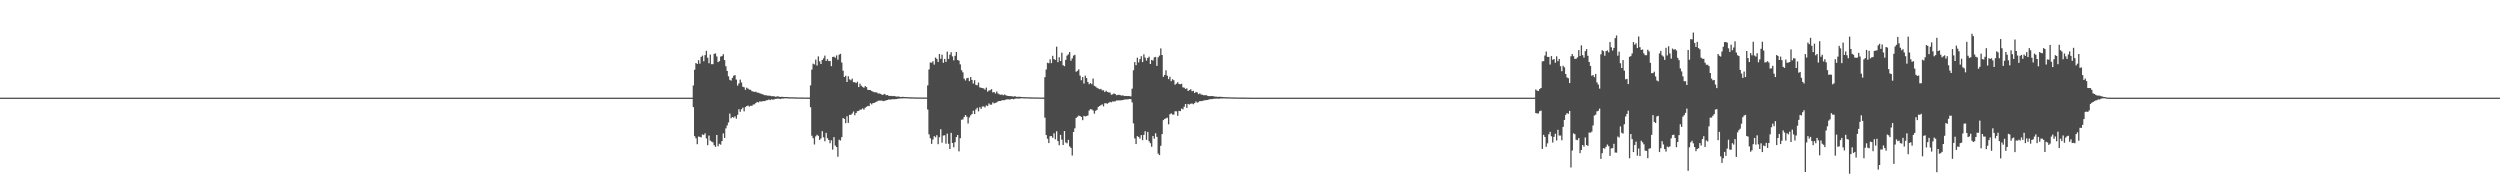 <?xml version="1.0" encoding="UTF-8"?>
<svg xmlns="http://www.w3.org/2000/svg" width="1920" height="150">
  <path d="M0 75.000h1v1.000H0zM1 75.000h1v1.000H1zM2 75.000h1v1.000H2zM3 75.000h1v1.000H3zM4 75.000h1v1.000H4zM5 75.000h1v1.000H5zM6 75.000h1v1.000H6zM7 75.000h1v1.000H7zM8 75.000h1v1.000H8zM9 75.000h1v1.000H9zM10 75.000h1v1.000H10zM11 75.000h1v1.000H11zM12 75.000h1v1.000H12zM13 75.000h1v1.000H13zM14 75.000h1v1.000H14zM15 75.000h1v1.000H15zM16 75.000h1v1.000H16zM17 75.000h1v1.000H17zM18 75.000h1v1.000H18zM19 75.000h1v1.000H19zM20 75.000h1v1.000H20zM21 75.000h1v1.000H21zM22 75.000h1v1.000H22zM23 75.000h1v1.000H23zM24 75.000h1v1.000H24zM25 75.000h1v1.000H25zM26 75.000h1v1.000H26zM27 75.000h1v1.000H27zM28 75.000h1v1.000H28zM29 75.000h1v1.000H29zM30 75.000h1v1.000H30zM31 75.000h1v1.000H31zM32 75.000h1v1.000H32zM33 75.000h1v1.000H33zM34 75.000h1v1.000H34zM35 75.000h1v1.000H35zM36 75.000h1v1.000H36zM37 75.000h1v1.000H37zM38 75.000h1v1.000H38zM39 75.000h1v1.000H39zM40 75.000h1v1.000H40zM41 75.000h1v1.000H41zM42 75.000h1v1.000H42zM43 75.000h1v1.000H43zM44 75.000h1v1.000H44zM45 75.000h1v1.000H45zM46 75.000h1v1.000H46zM47 75.000h1v1.000H47zM48 75.000h1v1.000H48zM49 75.000h1v1.000H49zM50 75.000h1v1.000H50zM51 75.000h1v1.000H51zM52 75.000h1v1.000H52zM53 75.000h1v1.000H53zM54 75.000h1v1.000H54zM55 75.000h1v1.000H55zM56 75.000h1v1.000H56zM57 75.000h1v1.000H57zM58 75.000h1v1.000H58zM59 75.000h1v1.000H59zM60 75.000h1v1.000H60zM61 75.000h1v1.000H61zM62 75.000h1v1.000H62zM63 75.000h1v1.000H63zM64 75.000h1v1.000H64zM65 75.000h1v1.000H65zM66 75.000h1v1.000H66zM67 75.000h1v1.000H67zM68 75.000h1v1.000H68zM69 75.000h1v1.000H69zM70 75.000h1v1.000H70zM71 75.000h1v1.000H71zM72 75.000h1v1.000H72zM73 75.000h1v1.000H73zM74 75.000h1v1.000H74zM75 75.000h1v1.000H75zM76 75.000h1v1.000H76zM77 75.000h1v1.000H77zM78 75.000h1v1.000H78zM79 75.000h1v1.000H79zM80 75.000h1v1.000H80zM81 75.000h1v1.000H81zM82 75.000h1v1.000H82zM83 75.000h1v1.000H83zM84 75.000h1v1.000H84zM85 75.000h1v1.000H85zM86 75.000h1v1.000H86zM87 75.000h1v1.000H87zM88 75.000h1v1.000H88zM89 75.000h1v1.000H89zM90 75.000h1v1.000H90zM91 75.000h1v1.000H91zM92 75.000h1v1.000H92zM93 75.000h1v1.000H93zM94 75.000h1v1.000H94zM95 75.000h1v1.000H95zM96 75.000h1v1.000H96zM97 75.000h1v1.000H97zM98 75.000h1v1.000H98zM99 75.000h1v1.000H99zM100 75.000h1v1.000H100zM101 75.000h1v1.000H101zM102 75.000h1v1.000H102zM103 75.000h1v1.000H103zM104 75.000h1v1.000H104zM105 75.000h1v1.000H105zM106 75.000h1v1.000H106zM107 75.000h1v1.000H107zM108 75.000h1v1.000H108zM109 75.000h1v1.000H109zM110 75.000h1v1.000H110zM111 75.000h1v1.000H111zM112 75.000h1v1.000H112zM113 75.000h1v1.000H113zM114 75.000h1v1.000H114zM115 75.000h1v1.000H115zM116 75.000h1v1.000H116zM117 75.000h1v1.000H117zM118 75.000h1v1.000H118zM119 75.000h1v1.000H119zM120 75.000h1v1.000H120zM121 75.000h1v1.000H121zM122 75.000h1v1.000H122zM123 75.000h1v1.000H123zM124 75.000h1v1.000H124zM125 75.000h1v1.000H125zM126 75.000h1v1.000H126zM127 75.000h1v1.000H127zM128 75.000h1v1.000H128zM129 75.000h1v1.000H129zM130 75.000h1v1.000H130zM131 75.000h1v1.000H131zM132 75.000h1v1.000H132zM133 75.000h1v1.000H133zM134 75.000h1v1.000H134zM135 75.000h1v1.000H135zM136 75.000h1v1.000H136zM137 75.000h1v1.000H137zM138 75.000h1v1.000H138zM139 75.000h1v1.000H139zM140 75.000h1v1.000H140zM141 75.000h1v1.000H141zM142 75.000h1v1.000H142zM143 75.000h1v1.000H143zM144 75.000h1v1.000H144zM145 75.000h1v1.000H145zM146 75.000h1v1.000H146zM147 75.000h1v1.000H147zM148 75.000h1v1.000H148zM149 75.000h1v1.000H149zM150 75.000h1v1.000H150zM151 75.000h1v1.000H151zM152 75.000h1v1.000H152zM153 75.000h1v1.000H153zM154 75.000h1v1.000H154zM155 75.000h1v1.000H155zM156 75.000h1v1.000H156zM157 75.000h1v1.000H157zM158 75.000h1v1.000H158zM159 75.000h1v1.000H159zM160 75.000h1v1.000H160zM161 75.000h1v1.000H161zM162 75.000h1v1.000H162zM163 75.000h1v1.000H163zM164 75.000h1v1.000H164zM165 75.000h1v1.000H165zM166 75.000h1v1.000H166zM167 75.000h1v1.000H167zM168 75.000h1v1.000H168zM169 75.000h1v1.000H169zM170 75.000h1v1.000H170zM171 75.000h1v1.000H171zM172 75.000h1v1.000H172zM173 75.000h1v1.000H173zM174 75.000h1v1.000H174zM175 75.000h1v1.000H175zM176 75.000h1v1.000H176zM177 75.000h1v1.000H177zM178 75.000h1v1.000H178zM179 75.000h1v1.000H179zM180 75.000h1v1.000H180zM181 75.000h1v1.000H181zM182 75.000h1v1.000H182zM183 75.000h1v1.000H183zM184 75.000h1v1.000H184zM185 75.000h1v1.000H185zM186 75.000h1v1.000H186zM187 75.000h1v1.000H187zM188 75.000h1v1.000H188zM189 75.000h1v1.000H189zM190 75.000h1v1.000H190zM191 75.000h1v1.000H191zM192 75.000h1v1.000H192zM193 75.000h1v1.000H193zM194 75.000h1v1.000H194zM195 75.000h1v1.000H195zM196 75.000h1v1.000H196zM197 75.000h1v1.000H197zM198 75.000h1v1.000H198zM199 75.000h1v1.000H199zM200 75.000h1v1.000H200zM201 75.000h1v1.000H201zM202 75.000h1v1.000H202zM203 75.000h1v1.000H203zM204 75.000h1v1.000H204zM205 75.000h1v1.000H205zM206 75.000h1v1.000H206zM207 75.000h1v1.000H207zM208 75.000h1v1.000H208zM209 75.000h1v1.000H209zM210 75.000h1v1.000H210zM211 75.000h1v1.000H211zM212 75.000h1v1.000H212zM213 75.000h1v1.000H213zM214 75.000h1v1.000H214zM215 75.000h1v1.000H215zM216 75.000h1v1.000H216zM217 75.000h1v1.000H217zM218 75.000h1v1.000H218zM219 75.000h1v1.000H219zM220 75.000h1v1.000H220zM221 75.000h1v1.000H221zM222 75.000h1v1.000H222zM223 75.000h1v1.000H223zM224 75.000h1v1.000H224zM225 75.000h1v1.000H225zM226 75.000h1v1.000H226zM227 75.000h1v1.000H227zM228 75.000h1v1.000H228zM229 75.000h1v1.000H229zM230 75.000h1v1.000H230zM231 75.000h1v1.000H231zM232 75.000h1v1.000H232zM233 75.000h1v1.000H233zM234 75.000h1v1.000H234zM235 75.000h1v1.000H235zM236 75.000h1v1.000H236zM237 75.000h1v1.000H237zM238 75.000h1v1.000H238zM239 75.000h1v1.000H239zM240 75.000h1v1.000H240zM241 75.000h1v1.000H241zM242 75.000h1v1.000H242zM243 75.000h1v1.000H243zM244 75.000h1v1.000H244zM245 75.000h1v1.000H245zM246 75.000h1v1.000H246zM247 75.000h1v1.000H247zM248 75.000h1v1.000H248zM249 75.000h1v1.000H249zM250 75.000h1v1.000H250zM251 75.000h1v1.000H251zM252 75.000h1v1.000H252zM253 75.000h1v1.000H253zM254 75.000h1v1.000H254zM255 75.000h1v1.000H255zM256 75.000h1v1.000H256zM257 75.000h1v1.000H257zM258 75.000h1v1.000H258zM259 75.000h1v1.000H259zM260 75.000h1v1.000H260zM261 75.000h1v1.000H261zM262 75.000h1v1.000H262zM263 75.000h1v1.000H263zM264 75.000h1v1.000H264zM265 75.000h1v1.000H265zM266 75.000h1v1.000H266zM267 75.000h1v1.000H267zM268 75.000h1v1.000H268zM269 75.000h1v1.000H269zM270 75.000h1v1.000H270zM271 75.000h1v1.000H271zM272 75.000h1v1.000H272zM273 75.000h1v1.000H273zM274 75.000h1v1.000H274zM275 75.000h1v1.000H275zM276 75.000h1v1.000H276zM277 75.000h1v1.000H277zM278 75.000h1v1.000H278zM279 75.000h1v1.000H279zM280 75.000h1v1.000H280zM281 75.000h1v1.000H281zM282 75.000h1v1.000H282zM283 75.000h1v1.000H283zM284 75.000h1v1.000H284zM285 75.000h1v1.000H285zM286 75.000h1v1.000H286zM287 75.000h1v1.000H287zM288 75.000h1v1.000H288zM289 75.000h1v1.000H289zM290 75.000h1v1.000H290zM291 75.000h1v1.000H291zM292 75.000h1v1.000H292zM293 75.000h1v1.000H293zM294 75.000h1v1.000H294zM295 75.000h1v1.000H295zM296 75.000h1v1.000H296zM297 75.000h1v1.000H297zM298 75.000h1v1.000H298zM299 75.000h1v1.000H299zM300 75.000h1v1.000H300zM301 75.000h1v1.000H301zM302 75.000h1v1.000H302zM303 75.000h1v1.000H303zM304 75.000h1v1.000H304zM305 75.000h1v1.000H305zM306 75.000h1v1.000H306zM307 75.000h1v1.000H307zM308 75.000h1v1.000H308zM309 75.000h1v1.000H309zM310 75.000h1v1.000H310zM311 75.000h1v1.000H311zM312 75.000h1v1.000H312zM313 75.000h1v1.000H313zM314 75.000h1v1.000H314zM315 75.000h1v1.000H315zM316 75.000h1v1.000H316zM317 75.000h1v1.000H317zM318 75.000h1v1.000H318zM319 75.000h1v1.000H319zM320 75.000h1v1.000H320zM321 75.000h1v1.000H321zM322 75.000h1v1.000H322zM323 75.000h1v1.000H323zM324 75.000h1v1.000H324zM325 75.000h1v1.000H325zM326 75.000h1v1.000H326zM327 75.000h1v1.000H327zM328 75.000h1v1.000H328zM329 75.000h1v1.000H329zM330 75.000h1v1.000H330zM331 75.000h1v1.000H331zM332 75.000h1v1.000H332zM333 75.000h1v1.000H333zM334 75.000h1v1.000H334zM335 75.000h1v1.000H335zM336 75.000h1v1.000H336zM337 75.000h1v1.000H337zM338 75.000h1v1.000H338zM339 75.000h1v1.000H339zM340 75.000h1v1.000H340zM341 75.000h1v1.000H341zM342 75.000h1v1.000H342zM343 75.000h1v1.000H343zM344 75.000h1v1.000H344zM345 75.000h1v1.000H345zM346 75.000h1v1.000H346zM347 75.000h1v1.000H347zM348 75.000h1v1.000H348zM349 75.000h1v1.000H349zM350 75.000h1v1.000H350zM351 75.000h1v1.000H351zM352 75.000h1v1.000H352zM353 75.000h1v1.000H353zM354 75.000h1v1.000H354zM355 75.000h1v1.000H355zM356 75.000h1v1.000H356zM357 75.000h1v1.000H357zM358 75.000h1v1.000H358zM359 75.000h1v1.000H359zM360 75.000h1v1.000H360zM361 75.000h1v1.000H361zM362 75.000h1v1.000H362zM363 75.000h1v1.000H363zM364 75.000h1v1.000H364zM365 75.000h1v1.000H365zM366 75.000h1v1.000H366zM367 75.000h1v1.000H367zM368 75.000h1v1.000H368zM369 75.000h1v1.000H369zM370 75.000h1v1.000H370zM371 75.000h1v1.000H371zM372 75.000h1v1.000H372zM373 75.000h1v1.000H373zM374 75.000h1v1.000H374zM375 75.000h1v1.000H375zM376 75.000h1v1.000H376zM377 75.000h1v1.000H377zM378 75.000h1v1.000H378zM379 75.000h1v1.000H379zM380 75.000h1v1.000H380zM381 75.000h1v1.000H381zM382 75.000h1v1.000H382zM383 75.000h1v1.000H383zM384 75.000h1v1.000H384zM385 75.000h1v1.000H385zM386 75.000h1v1.000H386zM387 75.000h1v1.000H387zM388 75.000h1v1.000H388zM389 75.000h1v1.000H389zM390 75.000h1v1.000H390zM391 75.000h1v1.000H391zM392 75.000h1v1.000H392zM393 75.000h1v1.000H393zM394 75.000h1v1.000H394zM395 75.000h1v1.000H395zM396 75.000h1v1.000H396zM397 75.000h1v1.000H397zM398 75.000h1v1.000H398zM399 75.000h1v1.000H399zM400 75.000h1v1.000H400zM401 75.000h1v1.000H401zM402 75.000h1v1.000H402zM403 75.000h1v1.000H403zM404 75.000h1v1.000H404zM405 75.000h1v1.000H405zM406 75.000h1v1.000H406zM407 75.000h1v1.000H407zM408 75.000h1v1.000H408zM409 75.000h1v1.000H409zM410 75.000h1v1.000H410zM411 75.000h1v1.000H411zM412 75.000h1v1.000H412zM413 75.000h1v1.000H413zM414 75.000h1v1.000H414zM415 75.000h1v1.000H415zM416 75.000h1v1.000H416zM417 75.000h1v1.000H417zM418 75.000h1v1.000H418zM419 75.000h1v1.000H419zM420 75.000h1v1.000H420zM421 75.000h1v1.000H421zM422 75.000h1v1.000H422zM423 75.000h1v1.000H423zM424 75.000h1v1.000H424zM425 75.000h1v1.000H425zM426 75.000h1v1.000H426zM427 75.000h1v1.000H427zM428 75.000h1v1.000H428zM429 75.000h1v1.000H429zM430 75.000h1v1.000H430zM431 75.000h1v1.000H431zM432 75.000h1v1.000H432zM433 75.000h1v1.000H433zM434 75.000h1v1.000H434zM435 75.000h1v1.000H435zM436 75.000h1v1.000H436zM437 75.000h1v1.000H437zM438 75.000h1v1.000H438zM439 75.000h1v1.000H439zM440 75.000h1v1.000H440zM441 75.000h1v1.000H441zM442 75.000h1v1.000H442zM443 75.000h1v1.000H443zM444 75.000h1v1.000H444zM445 75.000h1v1.000H445zM446 75.000h1v1.000H446zM447 75.000h1v1.000H447zM448 75.000h1v1.000H448zM449 75.000h1v1.000H449zM450 75.000h1v1.000H450zM451 75.000h1v1.000H451zM452 75.000h1v1.000H452zM453 75.000h1v1.000H453zM454 75.000h1v1.000H454zM455 75.000h1v1.000H455zM456 75.000h1v1.000H456zM457 75.000h1v1.000H457zM458 75.000h1v1.000H458zM459 75.000h1v1.000H459zM460 75.000h1v1.000H460zM461 75.000h1v1.000H461zM462 75.000h1v1.000H462zM463 75.000h1v1.000H463zM464 75.000h1v1.000H464zM465 75.000h1v1.000H465zM466 75.000h1v1.000H466zM467 75.000h1v1.000H467zM468 75.000h1v1.000H468zM469 75.000h1v1.000H469zM470 75.000h1v1.000H470zM471 75.000h1v1.000H471zM472 75.000h1v1.000H472zM473 75.000h1v1.000H473zM474 75.000h1v1.000H474zM475 75.000h1v1.000H475zM476 75.000h1v1.000H476zM477 75.000h1v1.000H477zM478 75.000h1v1.000H478zM479 75.000h1v1.000H479zM480 75.000h1v1.000H480zM481 75.000h1v1.000H481zM482 75.000h1v1.000H482zM483 75.000h1v1.000H483zM484 75.000h1v1.000H484zM485 75.000h1v1.000H485zM486 75.000h1v1.000H486zM487 75.000h1v1.000H487zM488 75.000h1v1.000H488zM489 75.000h1v1.000H489zM490 75.000h1v1.000H490zM491 75.000h1v1.000H491zM492 75.000h1v1.000H492zM493 75.000h1v1.000H493zM494 75.000h1v1.000H494zM495 75.000h1v1.000H495zM496 75.000h1v1.000H496zM497 75.000h1v1.000H497zM498 75.000h1v1.000H498zM499 75.000h1v1.000H499zM500 75.000h1v1.000H500zM501 75.000h1v1.000H501zM502 75.000h1v1.000H502zM503 75.000h1v1.000H503zM504 75.000h1v1.000H504zM505 75.000h1v1.000H505zM506 75.000h1v1.000H506zM507 75.000h1v1.000H507zM508 75.000h1v1.000H508zM509 75.000h1v1.000H509zM510 75.000h1v1.000H510zM511 75.000h1v1.000H511zM512 75.000h1v1.000H512zM513 75.000h1v1.000H513zM514 75.000h1v1.000H514zM515 75.000h1v1.000H515zM516 75.000h1v1.000H516zM517 75.000h1v1.000H517zM518 75.000h1v1.000H518zM519 75.000h1v1.000H519zM520 75.000h1v1.000H520zM521 75.000h1v1.000H521zM522 75.000h1v1.000H522zM523 75.000h1v1.000H523zM524 75.000h1v1.000H524zM525 75.000h1v1.000H525zM526 75.000h1v1.000H526zM527 75.000h1v1.000H527zM528 75.000h1v1.000H528zM529 75.000h1v1.000H529zM530 75.000h1v1.000H530zM531 75.000h1v1.000H531zM532 65.646h1v16.623H532zM533 53.545h1v51.018H533zM534 48.397h1v57.772H534zM535 49.136h1v61.608H535zM536 46.233h1v58.645H536zM537 48.900h1v56.218H537zM538 43.685h1v61.851H538zM539 42.698h1v60.570H539zM540 47.061h1v56.648H540zM541 42.322h1v60.065H541zM542 39.022h1v67.298H542zM543 44.358h1v67.156H543zM544 48.570h1v55.558H544zM545 41.949h1v66.040H545zM546 49.300h1v59.431H546zM547 49.291h1v60.030H547zM548 41.353h1v70.194H548zM549 41.013h1v71.781H549zM550 43.378h1v60.231H550zM551 47.743h1v64.579H551zM552 46.985h1v63.467H552zM553 43.448h1v67.681H553zM554 43.052h1v65.305H554zM555 41.607h1v60.822H555zM556 46.120h1v59.817H556zM557 50.874h1v47.724H557zM558 54.483h1v41.857H558zM559 58.618h1v35.438H559zM560 61.306h1v25.952H560zM561 61.886h1v28.947H561zM562 59.807h1v30.074H562zM563 58.127h1v32.230H563zM564 57.708h1v31.617H564zM565 61.128h1v30.028H565zM566 65.732h1v22.440H566zM567 64.102h1v19.789H567zM568 61.143h1v24.701H568zM569 63.346h1v20.575H569zM570 66.628h1v16.060H570zM571 67.012h1v18.539H571zM572 68.965h1v13.285H572zM573 67.351h1v14.127H573zM574 68.061h1v12.965H574zM575 68.801h1v13.031H575zM576 68.991h1v12.211H576zM577 70.047h1v11.254H577zM578 70.316h1v9.950H578zM579 70.610h1v9.511H579zM580 70.403h1v8.680H580zM581 71.081h1v7.209H581zM582 71.201h1v7.474H582zM583 71.625h1v6.269H583zM584 72.004h1v6.051H584zM585 72.379h1v5.443H585zM586 72.696h1v4.938H586zM587 73.171h1v4.485H587zM588 73.122h1v3.888H588zM589 73.478h1v3.465H589zM590 73.465h1v2.946H590zM591 73.540h1v3.371H591zM592 73.861h1v2.427H592zM593 73.853h1v2.708H593zM594 73.907h1v2.412H594zM595 74.271h1v1.648H595zM596 74.146h1v1.721H596zM597 73.916h1v1.774H597zM598 74.338h1v1.487H598zM599 74.429h1v1.673H599zM600 74.312h1v1.309H600zM601 74.432h1v1.304H601zM602 74.496h1v1.019H602zM603 74.506h1v1.000H603zM604 74.507h1v1.018H604zM605 74.617h1v1.000H605zM606 74.706h1v1.000H606zM607 74.697h1v1.000H607zM608 74.668h1v1.000H608zM609 74.751h1v1.000H609zM610 74.770h1v1.000H610zM611 74.775h1v1.000H611zM612 74.830h1v1.000H612zM613 74.849h1v1.000H613zM614 74.846h1v1.000H614zM615 74.877h1v1.000H615zM616 74.866h1v1.000H616zM617 74.887h1v1.000H617zM618 74.879h1v1.000H618zM619 74.912h1v1.000H619zM620 74.918h1v1.000H620zM621 74.930h1v1.000H621zM622 65.606h1v16.739H622zM623 53.430h1v50.792H623zM624 48.911h1v57.246H624zM625 49.518h1v61.412H625zM626 45.752h1v58.985H626zM627 50.338h1v53.145H627zM628 43.324h1v61.003H628zM629 47.116h1v60.355H629zM630 49.127h1v57.189H630zM631 46.087h1v54.604H631zM632 44.797h1v60.601H632zM633 42.698h1v65.780H633zM634 46.817h1v55.202H634zM635 45.397h1v60.748H635zM636 46.936h1v60.608H636zM637 46.814h1v63.210H637zM638 50.795h1v56.983H638zM639 43.747h1v71.149H639zM640 43.531h1v61.781H640zM641 44.353h1v67.405H641zM642 42.555h1v70.397H642zM643 45.836h1v74.536H643zM644 41.967h1v65.341H644zM645 41.304h1v66.613H645zM646 48.017h1v57.283H646zM647 54.293h1v36.406H647zM648 59.151h1v32.127H648zM649 58.172h1v36.447H649zM650 62.960h1v26.317H650zM651 58.554h1v35.790H651zM652 60.917h1v27.300H652zM653 61.646h1v26.557H653zM654 60.350h1v26.860H654zM655 63.139h1v22.544H655zM656 63.088h1v25.441H656zM657 63.864h1v22.936H657zM658 62.758h1v22.660H658zM659 66.866h1v18.273H659zM660 64.258h1v20.036H660zM661 65.836h1v18.287H661zM662 66.651h1v16.601H662zM663 67.450h1v16.761H663zM664 66.120h1v16.676H664zM665 66.911h1v15.087H665zM666 68.959h1v12.396H666zM667 69.130h1v12.363H667zM668 69.192h1v10.131H668zM669 69.924h1v10.232H669zM670 70.406h1v8.749H670zM671 70.871h1v8.138H671zM672 70.860h1v7.611H672zM673 71.073h1v6.896H673zM674 71.860h1v5.520H674zM675 71.782h1v5.502H675zM676 72.116h1v5.152H676zM677 72.889h1v4.423H677zM678 72.607h1v5.094H678zM679 72.075h1v5.319H679zM680 73.102h1v4.023H680zM681 73.030h1v3.776H681zM682 73.541h1v2.889H682zM683 73.707h1v2.772H683zM684 73.640h1v2.749H684zM685 73.845h1v2.314H685zM686 73.655h1v2.635H686zM687 73.927h1v2.227H687zM688 74.207h1v1.852H688zM689 74.084h1v1.802H689zM690 74.150h1v1.515H690zM691 74.477h1v1.156H691zM692 74.426h1v1.181H692zM693 74.347h1v1.174H693zM694 74.483h1v1.047H694zM695 74.494h1v1.000H695zM696 74.608h1v1.000H696zM697 74.577h1v1.000H697zM698 74.718h1v1.000H698zM699 74.721h1v1.000H699zM700 74.725h1v1.000H700zM701 74.751h1v1.000H701zM702 74.807h1v1.000H702zM703 74.841h1v1.000H703zM704 74.805h1v1.000H704zM705 74.858h1v1.000H705zM706 74.845h1v1.000H706zM707 74.890h1v1.000H707zM708 74.878h1v1.000H708zM709 74.894h1v1.000H709zM710 74.872h1v1.000H710zM711 74.903h1v1.000H711zM712 65.575h1v18.529H712zM713 53.371h1v49.789H713zM714 47.975h1v58.232H714zM715 48.198h1v62.287H715zM716 47.055h1v60.128H716zM717 49.618h1v54.919H717zM718 44.161h1v61.245H718zM719 45.227h1v58.596H719zM720 47.541h1v63.200H720zM721 41.461h1v63.928H721zM722 45.162h1v54.138H722zM723 41.999h1v67.559H723zM724 48.221h1v55.843H724zM725 45.250h1v58.624H725zM726 47.571h1v62.787H726zM727 39.638h1v62.996H727zM728 45.273h1v65.173H728zM729 42.008h1v72.435H729zM730 40.091h1v61.960H730zM731 43.313h1v66.518H731zM732 46.372h1v66.730H732zM733 42.862h1v66.363H733zM734 39.921h1v65.345H734zM735 46.032h1v57.646H735zM736 46.597h1v69.666H736zM737 49.425h1v56.690H737zM738 53.904h1v38.049H738zM739 55.535h1v36.153H739zM740 60.349h1v29.543H740zM741 61.814h1v26.503H741zM742 60.120h1v29.475H742zM743 59.728h1v35.154H743zM744 62.365h1v27.874H744zM745 59.148h1v29.457H745zM746 61.371h1v26.198H746zM747 64.143h1v20.888H747zM748 61.596h1v26.011H748zM749 65.140h1v18.939H749zM750 65.523h1v17.245H750zM751 63.361h1v22.166H751zM752 67.053h1v15.289H752zM753 67.419h1v16.261H753zM754 67.642h1v14.183H754zM755 67.940h1v13.756H755zM756 68.888h1v13.628H756zM757 67.297h1v13.639H757zM758 70.356h1v11.116H758zM759 69.541h1v9.903H759zM760 69.286h1v11.108H760zM761 68.463h1v11.912H761zM762 71.024h1v7.621H762zM763 70.634h1v8.766H763zM764 71.756h1v7.255H764zM765 70.234h1v8.423H765zM766 71.786h1v6.021H766zM767 72.462h1v5.091H767zM768 72.764h1v4.796H768zM769 72.525h1v4.494H769zM770 73.164h1v3.850H770zM771 72.532h1v4.423H771zM772 73.142h1v3.347H772zM773 73.585h1v2.709H773zM774 73.708h1v2.598H774zM775 73.754h1v2.735H775zM776 73.849h1v2.175H776zM777 74.058h1v1.895H777zM778 74.208h1v2.041H778zM779 73.807h1v2.041H779zM780 74.365h1v1.324H780zM781 74.406h1v1.281H781zM782 74.241h1v1.502H782zM783 74.419h1v1.227H783zM784 74.467h1v1.016H784zM785 74.526h1v1.000H785zM786 74.615h1v1.000H786zM787 74.612h1v1.000H787zM788 74.683h1v1.000H788zM789 74.644h1v1.000H789zM790 74.720h1v1.000H790zM791 74.770h1v1.000H791zM792 74.758h1v1.000H792zM793 74.791h1v1.000H793zM794 74.834h1v1.000H794zM795 74.816h1v1.000H795zM796 74.849h1v1.000H796zM797 74.842h1v1.000H797zM798 74.885h1v1.000H798zM799 74.891h1v1.000H799zM800 74.893h1v1.000H800zM801 74.914h1v1.000H801zM802 59.275h1v31.119H802zM803 53.424h1v50.332H803zM804 48.195h1v58.359H804zM805 48.604h1v61.266H805zM806 45.549h1v59.038H806zM807 48.500h1v56.064H807zM808 42.846h1v62.968H808zM809 45.399h1v56.960H809zM810 45.957h1v60.988H810zM811 35.866h1v64.961H811zM812 47.732h1v60.665H812zM813 44.000h1v67.552H813zM814 46.843h1v56.759H814zM815 40.434h1v66.848H815zM816 50.054h1v61.315H816zM817 50.816h1v49.846H817zM818 45.990h1v63.434H818zM819 42.682h1v67.415H819zM820 41.716h1v65.700H820zM821 39.928h1v72.502H821zM822 46.649h1v66.958H822zM823 44.862h1v74.605H823zM824 42.725h1v58.625H824zM825 42.073h1v56.471H825zM826 55.078h1v35.516H826zM827 54.393h1v35.249H827zM828 53.230h1v35.527H828zM829 58.037h1v31.096H829zM830 61.662h1v28.167H830zM831 59.134h1v33.197H831zM832 64.165h1v24.818H832zM833 58.068h1v31.318H833zM834 59.900h1v29.246H834zM835 62.957h1v25.733H835zM836 64.648h1v20.273H836zM837 63.775h1v20.053H837zM838 64.683h1v19.404H838zM839 60.289h1v24.564H839zM840 65.952h1v21.356H840zM841 66.508h1v18.569H841zM842 67.448h1v16.951H842zM843 67.985h1v14.164H843zM844 68.553h1v12.847H844zM845 68.275h1v12.521H845zM846 69.431h1v10.702H846zM847 69.272h1v12.451H847zM848 70.694h1v8.622H848zM849 69.694h1v9.626H849zM850 70.629h1v9.039H850zM851 70.987h1v7.943H851zM852 71.077h1v7.145H852zM853 72.766h1v5.813H853zM854 72.523h1v5.426H854zM855 71.747h1v6.229H855zM856 72.176h1v5.624H856zM857 73.170h1v3.966H857zM858 72.884h1v4.251H858zM859 72.816h1v4.283H859zM860 73.115h1v3.939H860zM861 73.397h1v3.544H861zM862 73.238h1v3.618H862zM863 73.773h1v2.674H863zM864 73.675h1v2.699H864zM865 73.792h1v2.561H865zM866 73.705h1v2.527H866zM867 73.828h1v2.181H867zM868 74.020h1v2.114H868zM869 68.120h1v10.518H869zM870 53.971h1v40.805H870zM871 47.645h1v58.659H871zM872 50.061h1v60.562H872zM873 44.293h1v60.265H873zM874 47.906h1v57.245H874zM875 45.427h1v61.040H875zM876 43.152h1v60.604H876zM877 47.659h1v60.000H877zM878 41.706h1v61.869H878zM879 44.218h1v56.567H879zM880 46.539h1v60.854H880zM881 44.533h1v56.793H881zM882 43.537h1v64.891H882zM883 49.165h1v60.824H883zM884 46.005h1v66.761H884zM885 46.565h1v57.859H885zM886 44.018h1v62.471H886zM887 43.663h1v58.663H887zM888 50.599h1v54.540H888zM889 44.036h1v73.943H889zM890 42.736h1v76.377H890zM891 37.154h1v74.812H891zM892 42.239h1v60.784H892zM893 58.986h1v33.297H893zM894 57.561h1v33.771H894zM895 54.031h1v36.864H895zM896 58.183h1v32.164H896zM897 60.782h1v34.715H897zM898 58.925h1v28.816H898zM899 62.382h1v24.655H899zM900 60.859h1v27.090H900zM901 61.629h1v26.431H901zM902 65.036h1v20.404H902zM903 64.222h1v21.263H903zM904 63.127h1v25.783H904zM905 64.480h1v20.679H905zM906 64.721h1v20.645H906zM907 64.340h1v19.072H907zM908 67.059h1v16.890H908zM909 67.329h1v14.650H909zM910 68.258h1v11.618H910zM911 67.903h1v14.998H911zM912 69.911h1v9.931H912zM913 69.194h1v11.081H913zM914 68.530h1v11.152H914zM915 70.091h1v9.358H915zM916 69.714h1v10.374H916zM917 71.432h1v7.795H917zM918 70.544h1v7.389H918zM919 70.998h1v7.849H919zM920 72.337h1v6.114H920zM921 71.746h1v5.785H921zM922 72.575h1v5.142H922zM923 72.755h1v4.751H923zM924 73.148h1v4.003H924zM925 73.118h1v3.905H925zM926 73.122h1v3.737H926zM927 73.622h1v3.124H927zM928 73.805h1v2.600H928zM929 73.767h1v2.383H929zM930 73.802h1v2.368H930zM931 73.787h1v2.189H931zM932 74.110h1v1.694H932zM933 74.179h1v1.576H933zM934 74.257h1v1.482H934zM935 74.386h1v1.399H935zM936 74.278h1v1.551H936zM937 74.345h1v1.227H937zM938 74.428h1v1.239H938zM939 74.562h1v1.026H939zM940 74.618h1v1.000H940zM941 74.620h1v1.000H941zM942 74.718h1v1.000H942zM943 74.720h1v1.000H943zM944 74.692h1v1.000H944zM945 74.789h1v1.000H945zM946 74.794h1v1.000H946zM947 74.827h1v1.000H947zM948 74.825h1v1.000H948zM949 74.891h1v1.000H949zM950 74.847h1v1.000H950zM951 74.889h1v1.000H951zM952 74.901h1v1.000H952zM953 74.914h1v1.000H953zM954 74.916h1v1.000H954zM955 74.921h1v1.000H955zM956 74.921h1v1.000H956zM957 74.933h1v1.000H957zM958 74.942h1v1.000H958zM959 74.956h1v1.000H959zM960 75.000h1v1.000H960zM961 75.000h1v1.000H961zM962 75.000h1v1.000H962zM963 75.000h1v1.000H963zM964 75.000h1v1.000H964zM965 75.000h1v1.000H965zM966 75.000h1v1.000H966zM967 75.000h1v1.000H967zM968 75.000h1v1.000H968zM969 75.000h1v1.000H969zM970 75.000h1v1.000H970zM971 75.000h1v1.000H971zM972 75.000h1v1.000H972zM973 75.000h1v1.000H973zM974 75.000h1v1.000H974zM975 75.000h1v1.000H975zM976 75.000h1v1.000H976zM977 75.000h1v1.000H977zM978 75.000h1v1.000H978zM979 75.000h1v1.000H979zM980 75.000h1v1.000H980zM981 75.000h1v1.000H981zM982 75.000h1v1.000H982zM983 75.000h1v1.000H983zM984 75.000h1v1.000H984zM985 75.000h1v1.000H985zM986 75.000h1v1.000H986zM987 75.000h1v1.000H987zM988 75.000h1v1.000H988zM989 75.000h1v1.000H989zM990 75.000h1v1.000H990zM991 75.000h1v1.000H991zM992 75.000h1v1.000H992zM993 75.000h1v1.000H993zM994 75.000h1v1.000H994zM995 75.000h1v1.000H995zM996 75.000h1v1.000H996zM997 75.000h1v1.000H997zM998 75.000h1v1.000H998zM999 75.000h1v1.000H999zM1000 75.000h1v1.000H1000zM1001 75.000h1v1.000H1001zM1002 75.000h1v1.000H1002zM1003 75.000h1v1.000H1003zM1004 75.000h1v1.000H1004zM1005 75.000h1v1.000H1005zM1006 75.000h1v1.000H1006zM1007 75.000h1v1.000H1007zM1008 75.000h1v1.000H1008zM1009 75.000h1v1.000H1009zM1010 75.000h1v1.000H1010zM1011 75.000h1v1.000H1011zM1012 75.000h1v1.000H1012zM1013 75.000h1v1.000H1013zM1014 75.000h1v1.000H1014zM1015 75.000h1v1.000H1015zM1016 75.000h1v1.000H1016zM1017 75.000h1v1.000H1017zM1018 75.000h1v1.000H1018zM1019 75.000h1v1.000H1019zM1020 75.000h1v1.000H1020zM1021 75.000h1v1.000H1021zM1022 75.000h1v1.000H1022zM1023 75.000h1v1.000H1023zM1024 75.000h1v1.000H1024zM1025 75.000h1v1.000H1025zM1026 75.000h1v1.000H1026zM1027 75.000h1v1.000H1027zM1028 75.000h1v1.000H1028zM1029 75.000h1v1.000H1029zM1030 75.000h1v1.000H1030zM1031 75.000h1v1.000H1031zM1032 75.000h1v1.000H1032zM1033 75.000h1v1.000H1033zM1034 75.000h1v1.000H1034zM1035 75.000h1v1.000H1035zM1036 75.000h1v1.000H1036zM1037 75.000h1v1.000H1037zM1038 75.000h1v1.000H1038zM1039 75.000h1v1.000H1039zM1040 75.000h1v1.000H1040zM1041 75.000h1v1.000H1041zM1042 75.000h1v1.000H1042zM1043 75.000h1v1.000H1043zM1044 75.000h1v1.000H1044zM1045 75.000h1v1.000H1045zM1046 75.000h1v1.000H1046zM1047 75.000h1v1.000H1047zM1048 75.000h1v1.000H1048zM1049 75.000h1v1.000H1049zM1050 75.000h1v1.000H1050zM1051 75.000h1v1.000H1051zM1052 75.000h1v1.000H1052zM1053 75.000h1v1.000H1053zM1054 75.000h1v1.000H1054zM1055 75.000h1v1.000H1055zM1056 75.000h1v1.000H1056zM1057 75.000h1v1.000H1057zM1058 75.000h1v1.000H1058zM1059 75.000h1v1.000H1059zM1060 75.000h1v1.000H1060zM1061 75.000h1v1.000H1061zM1062 75.000h1v1.000H1062zM1063 75.000h1v1.000H1063zM1064 75.000h1v1.000H1064zM1065 75.000h1v1.000H1065zM1066 75.000h1v1.000H1066zM1067 75.000h1v1.000H1067zM1068 75.000h1v1.000H1068zM1069 75.000h1v1.000H1069zM1070 75.000h1v1.000H1070zM1071 75.000h1v1.000H1071zM1072 75.000h1v1.000H1072zM1073 75.000h1v1.000H1073zM1074 75.000h1v1.000H1074zM1075 75.000h1v1.000H1075zM1076 75.000h1v1.000H1076zM1077 75.000h1v1.000H1077zM1078 75.000h1v1.000H1078zM1079 75.000h1v1.000H1079zM1080 75.000h1v1.000H1080zM1081 75.000h1v1.000H1081zM1082 75.000h1v1.000H1082zM1083 75.000h1v1.000H1083zM1084 75.000h1v1.000H1084zM1085 75.000h1v1.000H1085zM1086 75.000h1v1.000H1086zM1087 75.000h1v1.000H1087zM1088 75.000h1v1.000H1088zM1089 75.000h1v1.000H1089zM1090 75.000h1v1.000H1090zM1091 75.000h1v1.000H1091zM1092 75.000h1v1.000H1092zM1093 75.000h1v1.000H1093zM1094 75.000h1v1.000H1094zM1095 75.000h1v1.000H1095zM1096 75.000h1v1.000H1096zM1097 75.000h1v1.000H1097zM1098 75.000h1v1.000H1098zM1099 75.000h1v1.000H1099zM1100 75.000h1v1.000H1100zM1101 75.000h1v1.000H1101zM1102 75.000h1v1.000H1102zM1103 75.000h1v1.000H1103zM1104 75.000h1v1.000H1104zM1105 75.000h1v1.000H1105zM1106 75.000h1v1.000H1106zM1107 75.000h1v1.000H1107zM1108 75.000h1v1.000H1108zM1109 75.000h1v1.000H1109zM1110 75.000h1v1.000H1110zM1111 75.000h1v1.000H1111zM1112 75.000h1v1.000H1112zM1113 75.000h1v1.000H1113zM1114 75.000h1v1.000H1114zM1115 75.000h1v1.000H1115zM1116 75.000h1v1.000H1116zM1117 75.000h1v1.000H1117zM1118 75.000h1v1.000H1118zM1119 75.000h1v1.000H1119zM1120 75.000h1v1.000H1120zM1121 75.000h1v1.000H1121zM1122 75.000h1v1.000H1122zM1123 75.000h1v1.000H1123zM1124 75.000h1v1.000H1124zM1125 75.000h1v1.000H1125zM1126 75.000h1v1.000H1126zM1127 75.000h1v1.000H1127zM1128 75.000h1v1.000H1128zM1129 75.000h1v1.000H1129zM1130 75.000h1v1.000H1130zM1131 75.000h1v1.000H1131zM1132 75.000h1v1.000H1132zM1133 75.000h1v1.000H1133zM1134 75.000h1v1.000H1134zM1135 75.000h1v1.000H1135zM1136 75.000h1v1.000H1136zM1137 75.000h1v1.000H1137zM1138 75.000h1v1.000H1138zM1139 75.000h1v1.000H1139zM1140 75.000h1v1.000H1140zM1141 75.000h1v1.000H1141zM1142 75.000h1v1.000H1142zM1143 75.000h1v1.000H1143zM1144 75.000h1v1.000H1144zM1145 75.000h1v1.000H1145zM1146 75.000h1v1.000H1146zM1147 75.000h1v1.000H1147zM1148 75.000h1v1.000H1148zM1149 75.000h1v1.000H1149zM1150 75.000h1v1.000H1150zM1151 75.000h1v1.000H1151zM1152 75.000h1v1.000H1152zM1153 75.000h1v1.000H1153zM1154 75.000h1v1.000H1154zM1155 75.000h1v1.000H1155zM1156 75.000h1v1.000H1156zM1157 75.000h1v1.000H1157zM1158 75.000h1v1.000H1158zM1159 75.000h1v1.000H1159zM1160 75.000h1v1.000H1160zM1161 75.000h1v1.000H1161zM1162 75.000h1v1.000H1162zM1163 75.000h1v1.000H1163zM1164 75.000h1v1.000H1164zM1165 75.000h1v1.000H1165zM1166 75.000h1v1.000H1166zM1167 75.000h1v1.000H1167zM1168 75.000h1v1.000H1168zM1169 75.000h1v1.000H1169zM1170 75.000h1v1.000H1170zM1171 75.000h1v1.000H1171zM1172 75.000h1v1.000H1172zM1173 75.000h1v1.000H1173zM1174 75.000h1v1.000H1174zM1175 75.000h1v1.000H1175zM1176 75.000h1v1.000H1176zM1177 75.000h1v1.000H1177zM1178 75.000h1v1.000H1178zM1179 68.723h1v18.130H1179zM1180 69.581h1v17.512H1180zM1181 69.868h1v17.328H1181zM1182 68.374h1v17.019H1182zM1183 67.581h1v17.368H1183zM1184 47.146h1v67.221H1184zM1185 46.927h1v56.599H1185zM1186 42.665h1v62.509H1186zM1187 39.570h1v73.149H1187zM1188 43.678h1v66.413H1188zM1189 43.730h1v59.449H1189zM1190 49.541h1v51.677H1190zM1191 43.059h1v61.608H1191zM1192 45.920h1v63.549H1192zM1193 45.332h1v59.790H1193zM1194 48.179h1v54.553H1194zM1195 43.282h1v64.615H1195zM1196 46.983h1v52.694H1196zM1197 45.242h1v58.856H1197zM1198 50.827h1v53.274H1198zM1199 54.672h1v53.046H1199zM1200 50.475h1v46.950H1200zM1201 51.702h1v40.424H1201zM1202 56.816h1v31.409H1202zM1203 59.472h1v27.402H1203zM1204 60.098h1v27.302H1204zM1205 63.790h1v21.405H1205zM1206 43.227h1v85.384H1206zM1207 41.528h1v74.088H1207zM1208 43.152h1v59.255H1208zM1209 45.282h1v57.769H1209zM1210 45.086h1v62.228H1210zM1211 44.083h1v63.583H1211zM1212 38.447h1v67.601H1212zM1213 42.959h1v74.674H1213zM1214 34.810h1v80.364H1214zM1215 42.363h1v68.992H1215zM1216 44.217h1v68.405H1216zM1217 39.249h1v66.301H1217zM1218 37.705h1v73.658H1218zM1219 42.879h1v69.157H1219zM1220 47.599h1v54.165H1220zM1221 50.629h1v51.272H1221zM1222 58.163h1v42.902H1222zM1223 57.649h1v38.690H1223zM1224 59.299h1v29.416H1224zM1225 56.758h1v31.285H1225zM1226 63.275h1v22.286H1226zM1227 64.930h1v20.186H1227zM1228 68.046h1v15.349H1228zM1229 41.724h1v80.292H1229zM1230 38.536h1v79.133H1230zM1231 39.396h1v74.345H1231zM1232 42.779h1v71.376H1232zM1233 39.233h1v73.475H1233zM1234 38.719h1v72.286H1234zM1235 40.213h1v72.078H1235zM1236 32.332h1v87.380H1236zM1237 36.321h1v77.650H1237zM1238 38.809h1v74.936H1238zM1239 36.829h1v73.613H1239zM1240 29.291h1v87.863H1240zM1241 27.236h1v90.005H1241zM1242 42.749h1v62.119H1242zM1243 39.661h1v65.973H1243zM1244 48.563h1v48.533H1244zM1245 52.235h1v49.740H1245zM1246 46.124h1v56.463H1246zM1247 54.254h1v41.172H1247zM1248 60.949h1v28.536H1248zM1249 60.578h1v26.912H1249zM1250 64.541h1v20.432H1250zM1251 43.618h1v77.947H1251zM1252 43.131h1v59.776H1252zM1253 41.078h1v65.751H1253zM1254 32.302h1v84.493H1254zM1255 34.284h1v77.151H1255zM1256 33.275h1v75.545H1256zM1257 36.903h1v82.620H1257zM1258 27.990h1v86.067H1258zM1259 36.260h1v83.604H1259zM1260 38.356h1v69.711H1260zM1261 37.981h1v71.327H1261zM1262 41.005h1v69.850H1262zM1263 42.398h1v73.241H1263zM1264 42.412h1v73.522H1264zM1265 38.178h1v83.313H1265zM1266 39.459h1v74.763H1266zM1267 48.215h1v65.581H1267zM1268 56.160h1v47.405H1268zM1269 56.183h1v32.219H1269zM1270 55.048h1v38.578H1270zM1271 58.744h1v35.789H1271zM1272 61.793h1v27.662H1272zM1273 62.445h1v26.469H1273zM1274 41.060h1v75.717H1274zM1275 39.067h1v74.734H1275zM1276 42.483h1v65.960H1276zM1277 43.391h1v67.552H1277zM1278 45.970h1v68.529H1278zM1279 36.718h1v79.691H1279zM1280 42.590h1v70.022H1280zM1281 35.552h1v77.498H1281zM1282 41.042h1v71.396H1282zM1283 45.016h1v61.253H1283zM1284 37.279h1v66.432H1284zM1285 38.175h1v65.273H1285zM1286 37.658h1v68.262H1286zM1287 38.806h1v74.237H1287zM1288 44.430h1v64.604H1288zM1289 46.195h1v57.602H1289zM1290 52.586h1v42.875H1290zM1291 54.840h1v42.667H1291zM1292 58.656h1v30.952H1292zM1293 62.356h1v26.092H1293zM1294 62.414h1v24.291H1294zM1295 65.305h1v18.085H1295zM1296 38.352h1v92.820H1296zM1297 45.891h1v67.211H1297zM1298 30.075h1v79.218H1298zM1299 30.251h1v77.844H1299zM1300 25.004h1v85.058H1300zM1301 32.978h1v79.984H1301zM1302 36.050h1v80.084H1302zM1303 32.142h1v82.281H1303zM1304 36.928h1v76.871H1304zM1305 37.824h1v72.043H1305zM1306 44.270h1v67.496H1306zM1307 45.085h1v61.718H1307zM1308 45.162h1v59.434H1308zM1309 48.141h1v64.688H1309zM1310 49.693h1v58.163H1310zM1311 49.720h1v58.938H1311zM1312 50.786h1v46.220H1312zM1313 56.063h1v34.320H1313zM1314 60.371h1v29.870H1314zM1315 61.682h1v27.254H1315zM1316 61.462h1v26.242H1316zM1317 64.902h1v19.209H1317zM1318 67.667h1v16.150H1318zM1319 41.496h1v66.198H1319zM1320 42.807h1v58.473H1320zM1321 43.441h1v76.693H1321zM1322 39.573h1v85.506H1322zM1323 35.911h1v85.620H1323zM1324 32.347h1v84.350H1324zM1325 32.266h1v87.434H1325zM1326 32.724h1v81.398H1326zM1327 37.114h1v70.203H1327zM1328 39.892h1v75.003H1328zM1329 34.291h1v80.739H1329zM1330 38.612h1v71.378H1330zM1331 36.504h1v74.549H1331zM1332 31.744h1v75.102H1332zM1333 40.360h1v80.176H1333zM1334 42.402h1v59.238H1334zM1335 43.058h1v56.947H1335zM1336 53.719h1v45.120H1336zM1337 56.497h1v38.515H1337zM1338 59.835h1v30.242H1338zM1339 54.956h1v33.784H1339zM1340 59.209h1v29.015H1340zM1341 39.193h1v65.316H1341zM1342 44.603h1v60.289H1342zM1343 47.669h1v64.782H1343zM1344 40.735h1v75.776H1344zM1345 42.491h1v72.908H1345zM1346 32.047h1v78.710H1346zM1347 42.642h1v63.308H1347zM1348 43.415h1v67.657H1348zM1349 40.842h1v63.076H1349zM1350 47.822h1v63.026H1350zM1351 45.620h1v68.804H1351zM1352 37.491h1v72.566H1352zM1353 32.071h1v84.734H1353zM1354 38.790h1v72.955H1354zM1355 47.994h1v64.302H1355zM1356 47.773h1v61.968H1356zM1357 47.003h1v66.632H1357zM1358 48.018h1v61.796H1358zM1359 52.694h1v50.497H1359zM1360 52.475h1v45.246H1360zM1361 50.521h1v44.436H1361zM1362 56.554h1v40.401H1362zM1363 59.203h1v33.898H1363zM1364 42.256h1v69.132H1364zM1365 42.993h1v62.966H1365zM1366 46.077h1v56.788H1366zM1367 43.492h1v67.169H1367zM1368 46.167h1v61.917H1368zM1369 51.372h1v48.782H1369zM1370 52.133h1v49.628H1370zM1371 45.748h1v62.214H1371zM1372 48.189h1v54.138H1372zM1373 48.048h1v55.153H1373zM1374 47.613h1v53.505H1374zM1375 37.931h1v71.109H1375zM1376 46.324h1v53.272H1376zM1377 44.714h1v58.544H1377zM1378 44.876h1v63.055H1378zM1379 52.212h1v51.854H1379zM1380 47.187h1v49.365H1380zM1381 55.875h1v36.193H1381zM1382 55.264h1v33.019H1382zM1383 59.722h1v28.962H1383zM1384 62.857h1v23.313H1384zM1385 64.096h1v20.574H1385zM1386 41.568h1v90.514H1386zM1387 44.178h1v65.211H1387zM1388 32.663h1v71.906H1388zM1389 33.965h1v72.423H1389zM1390 29.046h1v76.053H1390zM1391 35.172h1v73.161H1391zM1392 39.997h1v71.461H1392zM1393 33.549h1v74.816H1393zM1394 42.478h1v67.560H1394zM1395 41.497h1v64.437H1395zM1396 48.033h1v59.810H1396zM1397 31.642h1v87.667H1397zM1398 43.592h1v64.268H1398zM1399 42.029h1v68.353H1399zM1400 47.214h1v64.005H1400zM1401 45.463h1v67.535H1401zM1402 47.853h1v52.362H1402zM1403 53.860h1v43.159H1403zM1404 57.457h1v35.155H1404zM1405 57.250h1v34.396H1405zM1406 57.382h1v29.572H1406zM1407 64.773h1v23.261H1407zM1408 64.017h1v24.088H1408zM1409 45.477h1v74.063H1409zM1410 48.232h1v55.135H1410zM1411 43.454h1v69.273H1411zM1412 35.229h1v77.135H1412zM1413 37.181h1v70.425H1413zM1414 48.487h1v57.456H1414zM1415 32.731h1v80.447H1415zM1416 42.192h1v73.369H1416zM1417 39.604h1v63.936H1417zM1418 42.432h1v64.371H1418zM1419 44.742h1v62.441H1419zM1420 28.116h1v105.318H1420zM1421 37.636h1v80.667H1421zM1422 41.365h1v71.810H1422zM1423 42.040h1v75.421H1423zM1424 44.184h1v72.517H1424zM1425 44.426h1v76.559H1425zM1426 44.211h1v58.585H1426zM1427 40.605h1v58.385H1427zM1428 43.436h1v50.162H1428zM1429 56.600h1v31.973H1429zM1430 59.605h1v33.265H1430zM1431 45.600h1v75.955H1431zM1432 44.661h1v68.865H1432zM1433 38.325h1v71.732H1433zM1434 45.866h1v67.568H1434zM1435 39.049h1v74.878H1435zM1436 44.842h1v63.905H1436zM1437 44.053h1v65.076H1437zM1438 43.826h1v72.292H1438zM1439 39.130h1v67.757H1439zM1440 38.869h1v72.942H1440zM1441 38.654h1v67.962H1441zM1442 34.848h1v95.428H1442zM1443 33.648h1v93.074H1443zM1444 37.539h1v77.258H1444zM1445 34.191h1v80.633H1445zM1446 40.283h1v71.417H1446zM1447 44.286h1v69.415H1447zM1448 36.114h1v79.594H1448zM1449 36.540h1v66.775H1449zM1450 53.113h1v50.836H1450zM1451 56.355h1v48.963H1451zM1452 56.875h1v41.073H1452zM1453 61.946h1v32.564H1453zM1454 41.323h1v84.544H1454zM1455 35.674h1v75.351H1455zM1456 34.393h1v72.674H1456zM1457 28.390h1v79.994H1457zM1458 33.300h1v74.659H1458zM1459 36.651h1v73.300H1459zM1460 38.600h1v71.702H1460zM1461 37.800h1v68.099H1461zM1462 40.281h1v72.265H1462zM1463 43.165h1v64.976H1463zM1464 48.913h1v53.483H1464zM1465 28.135h1v90.313H1465zM1466 40.347h1v69.416H1466zM1467 45.498h1v63.764H1467zM1468 47.465h1v64.386H1468zM1469 47.012h1v56.565H1469zM1470 52.666h1v49.428H1470zM1471 57.469h1v32.533H1471zM1472 58.303h1v33.970H1472zM1473 57.998h1v30.058H1473zM1474 64.019h1v24.130H1474zM1475 63.971h1v23.427H1475zM1476 45.888h1v74.200H1476zM1477 46.426h1v57.850H1477zM1478 43.970h1v59.977H1478zM1479 34.589h1v78.679H1479zM1480 35.221h1v74.002H1480zM1481 41.570h1v64.325H1481zM1482 35.905h1v77.388H1482zM1483 32.568h1v83.860H1483zM1484 39.492h1v69.115H1484zM1485 43.200h1v62.453H1485zM1486 42.336h1v64.236H1486zM1487 29.052h1v103.192H1487zM1488 39.233h1v75.203H1488zM1489 38.694h1v79.378H1489zM1490 42.036h1v75.596H1490zM1491 44.038h1v72.579H1491zM1492 43.195h1v67.376H1492zM1493 42.482h1v61.834H1493zM1494 45.004h1v49.501H1494zM1495 43.160h1v51.920H1495zM1496 50.200h1v41.039H1496zM1497 54.177h1v34.634H1497zM1498 56.066h1v32.818H1498zM1499 37.668h1v84.310H1499zM1500 42.529h1v67.227H1500zM1501 46.828h1v58.201H1501zM1502 35.047h1v80.032H1502zM1503 37.363h1v75.211H1503zM1504 39.353h1v73.404H1504zM1505 49.627h1v60.276H1505zM1506 45.088h1v64.487H1506zM1507 51.656h1v50.821H1507zM1508 52.468h1v42.534H1508zM1509 55.549h1v39.281H1509zM1510 32.106h1v70.035H1510zM1511 42.788h1v62.522H1511zM1512 44.444h1v60.330H1512zM1513 43.961h1v58.748H1513zM1514 25.923h1v82.099H1514zM1515 27.743h1v81.358H1515zM1516 41.829h1v66.666H1516zM1517 43.612h1v61.591H1517zM1518 44.074h1v57.844H1518zM1519 52.778h1v49.175H1519zM1520 51.283h1v41.315H1520zM1521 41.210h1v72.729H1521zM1522 45.425h1v57.499H1522zM1523 45.730h1v59.107H1523zM1524 43.644h1v61.273H1524zM1525 37.003h1v77.557H1525zM1526 50.341h1v61.566H1526zM1527 44.747h1v62.897H1527zM1528 45.220h1v60.353H1528zM1529 44.768h1v71.061H1529zM1530 46.385h1v52.197H1530zM1531 51.386h1v50.699H1531zM1532 44.683h1v61.571H1532zM1533 39.446h1v64.969H1533zM1534 40.252h1v61.710H1534zM1535 44.763h1v63.609H1535zM1536 30.000h1v91.658H1536zM1537 37.030h1v72.392H1537zM1538 50.593h1v60.494H1538zM1539 46.652h1v59.942H1539zM1540 39.864h1v76.018H1540zM1541 42.012h1v70.895H1541zM1542 46.327h1v56.451H1542zM1543 50.169h1v53.112H1543zM1544 38.675h1v69.431H1544zM1545 41.628h1v64.557H1545zM1546 45.254h1v60.397H1546zM1547 30.345h1v86.481H1547zM1548 39.143h1v68.759H1548zM1549 42.640h1v65.414H1549zM1550 48.279h1v58.999H1550zM1551 42.867h1v65.095H1551zM1552 42.123h1v63.449H1552zM1553 45.158h1v62.294H1553zM1554 41.888h1v60.082H1554zM1555 42.895h1v67.053H1555zM1556 40.063h1v66.253H1556zM1557 43.828h1v65.072H1557zM1558 36.946h1v69.471H1558zM1559 38.584h1v71.746H1559zM1560 44.316h1v63.151H1560zM1561 47.994h1v59.003H1561zM1562 41.145h1v63.779H1562zM1563 42.048h1v61.156H1563zM1564 45.336h1v64.570H1564zM1565 50.952h1v54.201H1565zM1566 39.922h1v68.932H1566zM1567 40.725h1v65.724H1567zM1568 40.904h1v65.617H1568zM1569 36.915h1v70.509H1569zM1570 37.617h1v79.138H1570zM1571 49.567h1v59.327H1571zM1572 45.623h1v63.803H1572zM1573 45.892h1v65.402H1573zM1574 34.510h1v75.837H1574zM1575 47.446h1v57.446H1575zM1576 51.486h1v51.868H1576zM1577 45.461h1v61.141H1577zM1578 42.389h1v62.391H1578zM1579 42.940h1v65.576H1579zM1580 49.311h1v51.811H1580zM1581 34.400h1v79.297H1581zM1582 38.554h1v67.963H1582zM1583 39.524h1v68.828H1583zM1584 45.506h1v58.539H1584zM1585 41.074h1v68.586H1585zM1586 43.265h1v62.401H1586zM1587 45.271h1v59.384H1587zM1588 41.812h1v62.429H1588zM1589 39.451h1v69.423H1589zM1590 42.917h1v64.106H1590zM1591 46.692h1v63.183H1591zM1592 36.700h1v72.961H1592zM1593 44.684h1v65.356H1593zM1594 50.214h1v52.823H1594zM1595 48.911h1v52.715H1595zM1596 41.477h1v66.590H1596zM1597 52.076h1v46.080H1597zM1598 51.797h1v46.416H1598zM1599 57.687h1v38.214H1599zM1600 61.465h1v29.961H1600zM1601 60.293h1v25.611H1601zM1602 62.329h1v23.385H1602zM1603 67.586h1v18.355H1603zM1604 67.654h1v17.151H1604zM1605 67.647h1v12.177H1605zM1606 69.014h1v9.948H1606zM1607 71.661h1v6.703H1607zM1608 72.134h1v5.549H1608zM1609 72.806h1v4.383H1609zM1610 73.340h1v3.619H1610zM1611 73.398h1v2.865H1611zM1612 73.418h1v3.019H1612zM1613 73.812h1v2.047H1613zM1614 74.087h1v1.447H1614zM1615 74.379h1v1.136H1615zM1616 74.493h1v1.000H1616zM1617 74.775h1v1.000H1617zM1618 74.887h1v1.000H1618zM1619 74.952h1v1.000H1619zM1620 74.979h1v1.000H1620zM1621 74.985h1v1.000H1621zM1622 74.988h1v1.000H1622zM1623 74.989h1v1.000H1623zM1624 74.992h1v1.000H1624zM1625 74.994h1v1.000H1625zM1626 74.996h1v1.000H1626zM1627 74.997h1v1.000H1627zM1628 74.997h1v1.000H1628zM1629 74.997h1v1.000H1629zM1630 75.000h1v1.000H1630zM1631 75.000h1v1.000H1631zM1632 75.000h1v1.000H1632zM1633 75.000h1v1.000H1633zM1634 75.000h1v1.000H1634zM1635 75.000h1v1.000H1635zM1636 75.000h1v1.000H1636zM1637 75.000h1v1.000H1637zM1638 75.000h1v1.000H1638zM1639 75.000h1v1.000H1639zM1640 75.000h1v1.000H1640zM1641 75.000h1v1.000H1641zM1642 75.000h1v1.000H1642zM1643 75.000h1v1.000H1643zM1644 75.000h1v1.000H1644zM1645 75.000h1v1.000H1645zM1646 75.000h1v1.000H1646zM1647 75.000h1v1.000H1647zM1648 75.000h1v1.000H1648zM1649 75.000h1v1.000H1649zM1650 75.000h1v1.000H1650zM1651 75.000h1v1.000H1651zM1652 75.000h1v1.000H1652zM1653 75.000h1v1.000H1653zM1654 75.000h1v1.000H1654zM1655 75.000h1v1.000H1655zM1656 75.000h1v1.000H1656zM1657 75.000h1v1.000H1657zM1658 75.000h1v1.000H1658zM1659 75.000h1v1.000H1659zM1660 75.000h1v1.000H1660zM1661 75.000h1v1.000H1661zM1662 75.000h1v1.000H1662zM1663 75.000h1v1.000H1663zM1664 75.000h1v1.000H1664zM1665 75.000h1v1.000H1665zM1666 75.000h1v1.000H1666zM1667 75.000h1v1.000H1667zM1668 75.000h1v1.000H1668zM1669 75.000h1v1.000H1669zM1670 75.000h1v1.000H1670zM1671 75.000h1v1.000H1671zM1672 75.000h1v1.000H1672zM1673 75.000h1v1.000H1673zM1674 75.000h1v1.000H1674zM1675 75.000h1v1.000H1675zM1676 75.000h1v1.000H1676zM1677 75.000h1v1.000H1677zM1678 75.000h1v1.000H1678zM1679 75.000h1v1.000H1679zM1680 75.000h1v1.000H1680zM1681 75.000h1v1.000H1681zM1682 75.000h1v1.000H1682zM1683 75.000h1v1.000H1683zM1684 75.000h1v1.000H1684zM1685 75.000h1v1.000H1685zM1686 75.000h1v1.000H1686zM1687 75.000h1v1.000H1687zM1688 75.000h1v1.000H1688zM1689 75.000h1v1.000H1689zM1690 75.000h1v1.000H1690zM1691 75.000h1v1.000H1691zM1692 75.000h1v1.000H1692zM1693 75.000h1v1.000H1693zM1694 75.000h1v1.000H1694zM1695 75.000h1v1.000H1695zM1696 75.000h1v1.000H1696zM1697 75.000h1v1.000H1697zM1698 75.000h1v1.000H1698zM1699 75.000h1v1.000H1699zM1700 75.000h1v1.000H1700zM1701 75.000h1v1.000H1701zM1702 75.000h1v1.000H1702zM1703 75.000h1v1.000H1703zM1704 75.000h1v1.000H1704zM1705 75.000h1v1.000H1705zM1706 75.000h1v1.000H1706zM1707 75.000h1v1.000H1707zM1708 75.000h1v1.000H1708zM1709 75.000h1v1.000H1709zM1710 75.000h1v1.000H1710zM1711 75.000h1v1.000H1711zM1712 75.000h1v1.000H1712zM1713 75.000h1v1.000H1713zM1714 75.000h1v1.000H1714zM1715 75.000h1v1.000H1715zM1716 75.000h1v1.000H1716zM1717 75.000h1v1.000H1717zM1718 75.000h1v1.000H1718zM1719 75.000h1v1.000H1719zM1720 75.000h1v1.000H1720zM1721 75.000h1v1.000H1721zM1722 75.000h1v1.000H1722zM1723 75.000h1v1.000H1723zM1724 75.000h1v1.000H1724zM1725 75.000h1v1.000H1725zM1726 75.000h1v1.000H1726zM1727 75.000h1v1.000H1727zM1728 75.000h1v1.000H1728zM1729 75.000h1v1.000H1729zM1730 75.000h1v1.000H1730zM1731 75.000h1v1.000H1731zM1732 75.000h1v1.000H1732zM1733 75.000h1v1.000H1733zM1734 75.000h1v1.000H1734zM1735 75.000h1v1.000H1735zM1736 75.000h1v1.000H1736zM1737 75.000h1v1.000H1737zM1738 75.000h1v1.000H1738zM1739 75.000h1v1.000H1739zM1740 75.000h1v1.000H1740zM1741 75.000h1v1.000H1741zM1742 75.000h1v1.000H1742zM1743 75.000h1v1.000H1743zM1744 75.000h1v1.000H1744zM1745 75.000h1v1.000H1745zM1746 75.000h1v1.000H1746zM1747 75.000h1v1.000H1747zM1748 75.000h1v1.000H1748zM1749 75.000h1v1.000H1749zM1750 75.000h1v1.000H1750zM1751 75.000h1v1.000H1751zM1752 75.000h1v1.000H1752zM1753 75.000h1v1.000H1753zM1754 75.000h1v1.000H1754zM1755 75.000h1v1.000H1755zM1756 75.000h1v1.000H1756zM1757 75.000h1v1.000H1757zM1758 75.000h1v1.000H1758zM1759 75.000h1v1.000H1759zM1760 75.000h1v1.000H1760zM1761 75.000h1v1.000H1761zM1762 75.000h1v1.000H1762zM1763 75.000h1v1.000H1763zM1764 75.000h1v1.000H1764zM1765 75.000h1v1.000H1765zM1766 75.000h1v1.000H1766zM1767 75.000h1v1.000H1767zM1768 75.000h1v1.000H1768zM1769 75.000h1v1.000H1769zM1770 75.000h1v1.000H1770zM1771 75.000h1v1.000H1771zM1772 75.000h1v1.000H1772zM1773 75.000h1v1.000H1773zM1774 75.000h1v1.000H1774zM1775 75.000h1v1.000H1775zM1776 75.000h1v1.000H1776zM1777 75.000h1v1.000H1777zM1778 75.000h1v1.000H1778zM1779 75.000h1v1.000H1779zM1780 75.000h1v1.000H1780zM1781 75.000h1v1.000H1781zM1782 75.000h1v1.000H1782zM1783 75.000h1v1.000H1783zM1784 75.000h1v1.000H1784zM1785 75.000h1v1.000H1785zM1786 75.000h1v1.000H1786zM1787 75.000h1v1.000H1787zM1788 75.000h1v1.000H1788zM1789 75.000h1v1.000H1789zM1790 75.000h1v1.000H1790zM1791 75.000h1v1.000H1791zM1792 75.000h1v1.000H1792zM1793 75.000h1v1.000H1793zM1794 75.000h1v1.000H1794zM1795 75.000h1v1.000H1795zM1796 75.000h1v1.000H1796zM1797 75.000h1v1.000H1797zM1798 75.000h1v1.000H1798zM1799 75.000h1v1.000H1799zM1800 75.000h1v1.000H1800zM1801 75.000h1v1.000H1801zM1802 75.000h1v1.000H1802zM1803 75.000h1v1.000H1803zM1804 75.000h1v1.000H1804zM1805 75.000h1v1.000H1805zM1806 75.000h1v1.000H1806zM1807 75.000h1v1.000H1807zM1808 75.000h1v1.000H1808zM1809 75.000h1v1.000H1809zM1810 75.000h1v1.000H1810zM1811 75.000h1v1.000H1811zM1812 75.000h1v1.000H1812zM1813 75.000h1v1.000H1813zM1814 75.000h1v1.000H1814zM1815 75.000h1v1.000H1815zM1816 75.000h1v1.000H1816zM1817 75.000h1v1.000H1817zM1818 75.000h1v1.000H1818zM1819 75.000h1v1.000H1819zM1820 75.000h1v1.000H1820zM1821 75.000h1v1.000H1821zM1822 75.000h1v1.000H1822zM1823 75.000h1v1.000H1823zM1824 75.000h1v1.000H1824zM1825 75.000h1v1.000H1825zM1826 75.000h1v1.000H1826zM1827 75.000h1v1.000H1827zM1828 75.000h1v1.000H1828zM1829 75.000h1v1.000H1829zM1830 75.000h1v1.000H1830zM1831 75.000h1v1.000H1831zM1832 75.000h1v1.000H1832zM1833 75.000h1v1.000H1833zM1834 75.000h1v1.000H1834zM1835 75.000h1v1.000H1835zM1836 75.000h1v1.000H1836zM1837 75.000h1v1.000H1837zM1838 75.000h1v1.000H1838zM1839 75.000h1v1.000H1839zM1840 75.000h1v1.000H1840zM1841 75.000h1v1.000H1841zM1842 75.000h1v1.000H1842zM1843 75.000h1v1.000H1843zM1844 75.000h1v1.000H1844zM1845 75.000h1v1.000H1845zM1846 75.000h1v1.000H1846zM1847 75.000h1v1.000H1847zM1848 75.000h1v1.000H1848zM1849 75.000h1v1.000H1849zM1850 75.000h1v1.000H1850zM1851 75.000h1v1.000H1851zM1852 75.000h1v1.000H1852zM1853 75.000h1v1.000H1853zM1854 75.000h1v1.000H1854zM1855 75.000h1v1.000H1855zM1856 75.000h1v1.000H1856zM1857 75.000h1v1.000H1857zM1858 75.000h1v1.000H1858zM1859 75.000h1v1.000H1859zM1860 75.000h1v1.000H1860zM1861 75.000h1v1.000H1861zM1862 75.000h1v1.000H1862zM1863 75.000h1v1.000H1863zM1864 75.000h1v1.000H1864zM1865 75.000h1v1.000H1865zM1866 75.000h1v1.000H1866zM1867 75.000h1v1.000H1867zM1868 75.000h1v1.000H1868zM1869 75.000h1v1.000H1869zM1870 75.000h1v1.000H1870zM1871 75.000h1v1.000H1871zM1872 75.000h1v1.000H1872zM1873 75.000h1v1.000H1873zM1874 75.000h1v1.000H1874zM1875 75.000h1v1.000H1875zM1876 75.000h1v1.000H1876zM1877 75.000h1v1.000H1877zM1878 75.000h1v1.000H1878zM1879 75.000h1v1.000H1879zM1880 75.000h1v1.000H1880zM1881 75.000h1v1.000H1881zM1882 75.000h1v1.000H1882zM1883 75.000h1v1.000H1883zM1884 75.000h1v1.000H1884zM1885 75.000h1v1.000H1885zM1886 75.000h1v1.000H1886zM1887 75.000h1v1.000H1887zM1888 75.000h1v1.000H1888zM1889 75.000h1v1.000H1889zM1890 75.000h1v1.000H1890zM1891 75.000h1v1.000H1891zM1892 75.000h1v1.000H1892zM1893 75.000h1v1.000H1893zM1894 75.000h1v1.000H1894zM1895 75.000h1v1.000H1895zM1896 75.000h1v1.000H1896zM1897 75.000h1v1.000H1897zM1898 75.000h1v1.000H1898zM1899 75.000h1v1.000H1899zM1900 75.000h1v1.000H1900zM1901 75.000h1v1.000H1901zM1902 75.000h1v1.000H1902zM1903 75.000h1v1.000H1903zM1904 75.000h1v1.000H1904zM1905 75.000h1v1.000H1905zM1906 75.000h1v1.000H1906zM1907 75.000h1v1.000H1907zM1908 75.000h1v1.000H1908zM1909 75.000h1v1.000H1909zM1910 75.000h1v1.000H1910zM1911 75.000h1v1.000H1911zM1912 75.000h1v1.000H1912zM1913 75.000h1v1.000H1913zM1914 75.000h1v1.000H1914zM1915 75.000h1v1.000H1915zM1916 75.000h1v1.000H1916zM1917 75.000h1v1.000H1917zM1918 75.000h1v1.000H1918zM1919 75.000h1v1.000H1919z" fill="#4a4a4a"></path>
</svg>
